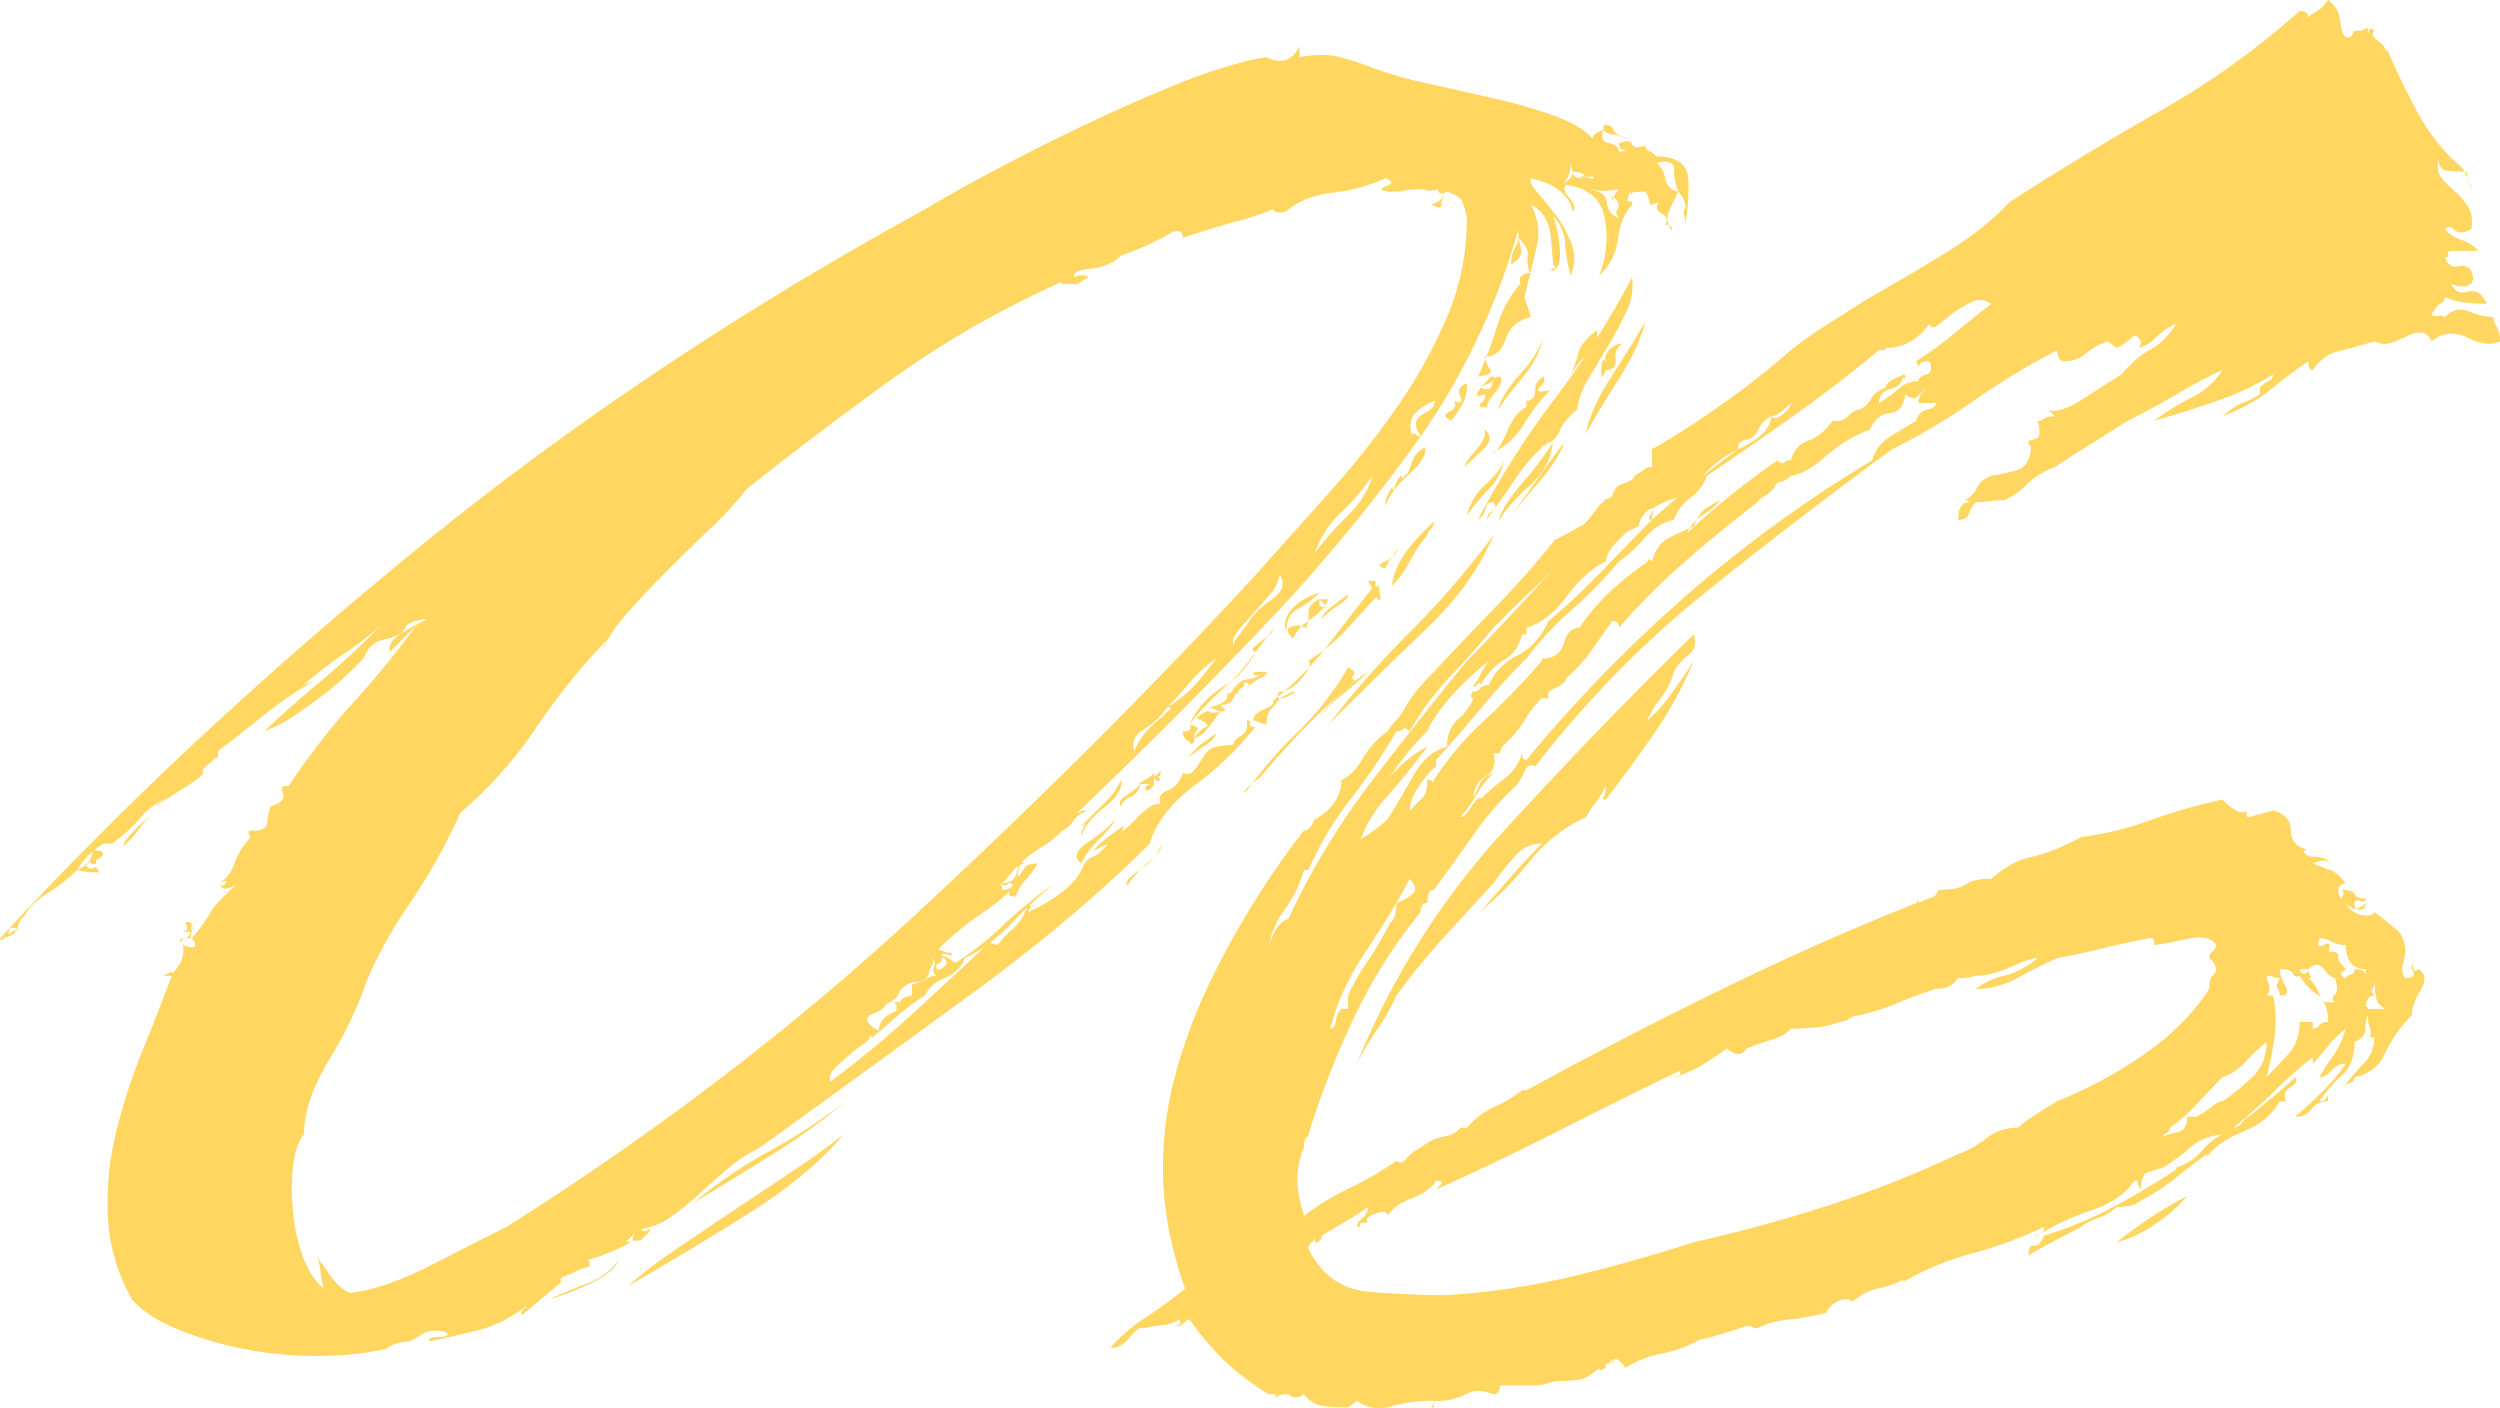 <?xml version="1.0" encoding="UTF-8"?> <svg xmlns="http://www.w3.org/2000/svg" viewBox="0 0 1010.71 569.31"> <defs> <style>.cls-1{fill:#ffd660;}</style> </defs> <title>Ресурс 69</title> <g id="Слой_2" data-name="Слой 2"> <g id="Слой_1-2" data-name="Слой 1"> <path class="cls-1" d="M654.5,61.44c3-.58,3.7-.89,2.23-.89s-2.23-.89-2.23-2.67c3-1.18,4.74-1,5.34.44s2.37,1.64,5.34.45A2,2,0,0,0,666.53,61a9,9,0,0,1,3.12,2.23q12.46,0,12.91,9.35a75,75,0,0,1-1.34,18.25V88.16a4.69,4.69,0,0,1,0-4q.88-2.21-2.67-6.68-2.67,5.34-4,8.46t1.34,7.57v-.89c0-1.18-.89-1.78-2.67-1.78,1.18-1.78.74-3.26-1.34-4.45s-2.53-2.67-1.34-4.45l-3.56.89a9.61,9.61,0,0,0-1.78-5.34c-3,0-4.76.15-5.34.45s-.6,1,0,2.23L659,77.47c-1.2,3-1.34,4.31-.45,4s1.34.15,1.34,1.33q-4.47,4.47-5.79,13.8t-7.57,14.69a41.63,41.63,0,0,0,2.23-23.15q-2.23-11.56-15.58-13.36-1.8,1.79,1.34,5.34t1.34,5.34a14.54,14.54,0,0,0-4.9-8q-4-3.55-12-5.34c-.6,1.2.29,3.12,2.67,5.79s4.9,5.79,7.57,9.35a44,44,0,0,1,6.23,11.58,16.55,16.55,0,0,1-.45,12.47,60.85,60.85,0,0,1-2.23-12.91,16.85,16.85,0,0,0-4.9-11.13,50.17,50.17,0,0,1,2.67,12.47q.88,8-2.67,9.79c-1.2-.58-1.2-.89,0-.89s1.18-.58,0-1.78c0-1.18-.31-4.9-.89-11.13s-3.27-10.53-8-12.91a23.47,23.47,0,0,1,2.23,17.37q-2.23,9.35-4.9,20l2.67,8q-8,1.79-10.24,8.9c-1.49,4.76-4.31,7.12-8.46,7.12a14.92,14.92,0,0,0,2.23,5.34c.89,1.2-.75,2.09-4.9,2.67a164.82,164.82,0,0,0,7.57-20,46.56,46.56,0,0,1,9.35-17.36V112.2a5.12,5.12,0,0,1,3.56-1.78.79.79,0,0,1,.89.89,13.13,13.13,0,0,1-1.34-7.57q.44-4-4-7.57a17.09,17.09,0,0,1,1.34,4.9c.29,2.09-1,4-4,5.79a12.59,12.59,0,0,1,1.78-7.12,7.54,7.54,0,0,0,.89-6.23,269.25,269.25,0,0,1-16.47,43.63,277.14,277.14,0,0,1-22.71,39.18q-4.47-6.22.89-8.91c3.56-1.78,5-3.56,4.45-5.34a22.3,22.3,0,0,0-7.57,4.9q-3.13,3.13-1.34,9.35v-.89h.89c.58,0,.89.15.89.45s.58.45,1.78.45a707.54,707.54,0,0,1-64.56,77.92q-36.06,37.86-74.35,74.36a2.57,2.57,0,0,0,1.78-.89h2.67a11.26,11.26,0,0,0-6.23,4.45,11.17,11.17,0,0,1-6.23,4.45,2.57,2.57,0,0,1,.89-1.78,5.12,5.12,0,0,1,3.56-1.78,42.87,42.87,0,0,1-10.69,9.35,48.42,48.42,0,0,0-9.8,7.57v.45q0-3.11,2.67-1.33a2.58,2.58,0,0,0-1.78.89c-.6.6-.89,2.09-.89,4.45a13.92,13.92,0,0,0,2.67-3.56c.58-1.18,2.37-1.78,5.34-1.78a35.17,35.17,0,0,1-4.9,6.68,19.78,19.78,0,0,0-4,6.68c-1.78,0-2.67-.29-2.67-.89a2.57,2.57,0,0,1,.89-1.78A92.65,92.65,0,0,1,395.82,370a116.24,116.24,0,0,0-16.47,13.8c3,1.2,4.59,1.64,4.9,1.34s.45.15.45,1.33q-4.47-1.77-4,.45c.29,1.49-.45,2.53-2.23,3.12,0,2.38,1,2.67,3.12.89s1.34-3.26-2.23-4.45a7.31,7.31,0,0,1,5.34,1.78,2.52,2.52,0,0,0,1.78.89A125.17,125.17,0,0,0,405.61,374a173.82,173.82,0,0,1,20.93-16.92,163.4,163.4,0,0,0-17.36,16q-9.35,9.81-19.15,14.25-1.8,5.34-8,8t-8,7.12A84,84,0,0,0,362.43,411q-4.47,4-9.8,8.46l-.89-.89c0,1.2-.89,2.38-2.67,3.56a62.12,62.12,0,0,0-5.79,4.45c-2.09,1.78-4,3.56-5.79,5.34s-2.38,3.56-1.78,5.34a400.11,400.11,0,0,0,32.95-27.16q16-14.69,31.17-28.94l3.56.89a38.71,38.71,0,0,1,6.23-6.68,21.39,21.39,0,0,0,6.23-10.24c.58,0,.89.6.89,1.78a2.57,2.57,0,0,0-.89,1.78q16.91-8,21.37-16.92,1.77-4.45,4.45-5.34t6.23-5.34l-5.34,2.67q0-1.77,11.58-9.79,0,4.47-8,5.34,6.22-.88,12.91-8T469.28,325q-1.8-3.55,2.67-5.34t6.23-7.12c1.78.6,3.12.45,4-.45a18.35,18.35,0,0,0,2.67-3.56q1.34-2.21,2.67-4a8,8,0,0,1,4-2.67l7.12-.89c0-1.18,1-2.37,3.12-3.56s2.81-3.26,2.23-6.23q1.77,0,1.34,1.34c-.31.89.45,1.34,2.23,1.34a132.82,132.82,0,0,1-24.49,23.6q-14.69,11.14-18.25,23.6-30.28,30.28-73,61.44t-84.6,61.44a64.85,64.85,0,0,0-12.91,8.46q-5.8,4.9-11.58,10.24A108.07,108.07,0,0,1,271.15,492a27.91,27.91,0,0,1-12,4.9,2.52,2.52,0,0,0,1.78.89.79.79,0,0,0,.89-.89c1.18,0,1.18.6,0,1.78l-2.67,2.67c-3,.6-4,.15-3.12-1.34s-.15-.74-3.12,2.23q4.45-.88-2.23,2.23a86.31,86.31,0,0,1-12.91,4.9c1.18,1.78.89,2.82-.89,3.12a13.92,13.92,0,0,0-5.34,2.23l-4.45,1.78a1.11,1.11,0,0,0,0,1.78q-4.47,3.57-7.57,6.23c-2.09,1.78-4.9,4.16-8.46,7.12-.6-.58-.31-1.48.89-2.67a.79.79,0,0,0,.89-.89q-9.81,7.14-18.25,9.35t-20.93,4.9c-.6-1.18.58-1.78,3.56-1.78s4.15-.58,3.56-1.78q-6.24-1.77-9.8.45t-5.34,3.12a17.24,17.24,0,0,0-8.46,2.23c-2.67,1.49-2.53,1.64.44.45a122.56,122.56,0,0,1-25.82,3.12,147.92,147.92,0,0,1-30.28-2.23,143.6,143.6,0,0,1-28.5-8q-13.36-5.34-19.59-12.47a75.57,75.57,0,0,1-9.8-32.95,119.36,119.36,0,0,1,3.12-33.84,230.36,230.36,0,0,1,10.69-33.39q6.68-16.47,12-30.72H65.9l3.56-1.78c0,1.2.89.45,2.67-2.23A10.92,10.92,0,0,0,73.91,382c3,1.2,4.59,1.34,4.9.45s-.15-1.92-1.34-3.12H74.8q-3.57,0-.89,2.67c-1.2-1.18-.89-2.07.89-2.67s2.37-1.48,1.78-2.67c-2.38,0-3-.14-1.78-.45s1.18-1.34,0-3.12c1.78-.58,2.67-.29,2.67.89a7,7,0,0,1-.89,2.67l3.56-5.34A10.18,10.18,0,0,0,78.36,374c-1.2,3-1.49,4.76-.89,5.34A67.13,67.13,0,0,0,85,369.1q2.21-4,10.24-11.13c-3,1.2-4.61,1.64-4.9,1.34s-1-1-2.23-2.23c1.18,1.2,2.23,1.2,3.12,0s-.15-1.18-3.12,0q4.45-1.77,6.68-8a28.31,28.31,0,0,1,6.68-10.69v.89a1.86,1.86,0,0,0-.45-1.34c-.31-.29-.45-1-.45-2.23q7.12.9,7.57-3.56a19.6,19.6,0,0,1,1.34-6.23c4.15-1.18,5.79-3,4.9-5.34s-.15-3.26,2.23-2.67a282,282,0,0,1,25.82-33.39A398.38,398.38,0,0,0,168.3,252.9l-10.69,10.69q-.9-4.45,5.34-8t9.79-5.34c-5.34.6-8.32,1.78-8.9,3.56s-3,3.27-7.12,4.45q-7.14.9-9.8,8L141.14,272a100.86,100.86,0,0,1-9.8,8.46q-5.8,4.47-12.47,8.9a51.45,51.45,0,0,1-12,6.23q13.36-12.46,23.15-20.48t24-22.26a146.1,146.1,0,0,1-15.14,11.58,147.25,147.25,0,0,0-16,12.47l4.45-1.78a145.9,145.9,0,0,0-20.93,14.25q-11.14,8.91-18.25,14.25v2.67a2.58,2.58,0,0,0-1.78.89A13.94,13.94,0,0,1,84.15,309a6.71,6.71,0,0,0-2.23,2.67q.88.9-1.34,2.67a60.68,60.68,0,0,1-5.79,4l-7.12,4.45a31.66,31.66,0,0,0-4.45,3.12c0-.58.58-1.18,1.78-1.78a19.22,19.22,0,0,1,6.23-3.56q-9.81,4.47-13.8,9.35a75.55,75.55,0,0,1-12,11.13H41.85a30.88,30.88,0,0,0-10.69,10.69q6.24-2.67,6.23-8c2.38,0,3.72.31,4,.89s.31,1,0,1.34a11.57,11.57,0,0,1-1.78,1.34c-.89.6-1,1.2-.45,1.78-1.78.6-2.67.31-2.67-.89a.79.79,0,0,1,.89-.89L34.73,350c1.2,1.2,2.23,1.49,3.12.89s1.64,0,2.23,1.78H36.51a43.94,43.94,0,0,1-5.34-.89,72.43,72.43,0,0,1-12,9.35q-7.55,4.9-9.35,9.35c-1.18.6-2.07,2.09-2.67,4.45s-3,3.87-7.12,4.45c0,1.2.89.89,2.67-.89s3.56-2.67,5.34-2.67q-4.45-1.77-4.45.89c0,1.78-1.18,2.67-3.56,2.67Q72.13,301,166.07,224T374,84.6q13.36-8,30.28-16.92T439,50.31q17.8-8.45,35.17-15.58A218.3,218.3,0,0,1,506.68,24l5.34-.89q8.89,4.47,13.36-4.45v4.45q9.79-1.77,16.47,0A103.76,103.76,0,0,1,553,26.71a151.89,151.89,0,0,0,22.71,6.68q13.8,3.13,27.6,6.23a214,214,0,0,1,24.93,7.12q11.12,4,15.58,9.35a2.57,2.57,0,0,1,.89-1.78,9.81,9.81,0,0,1,3.56-1.78c-1.2,3-.45,4.76,2.23,5.34S654.5,59.66,654.5,61.44ZM63.22,328.59a21.07,21.07,0,0,0-7.12,6.68,27.68,27.68,0,0,1-6.23,6.68c0-1.18,1.64-3.41,4.9-6.68A35.6,35.6,0,0,1,63.22,328.59ZM568.13,77a14.25,14.25,0,0,1-3.56.45H561c-3-.58-3.12-1.34-.45-2.23s2.52-1.92-.45-3.12a70.85,70.85,0,0,1-21.37,5.79q-11.58,1.34-18.7,7.57c-2.38.6-3.87.6-4.45,0a.78.78,0,0,1-.89-.89A105.32,105.32,0,0,1,500,89.49q-8.47,2.23-21.82,6.68c0-1.78-.6-2.67-1.78-2.67h-1.78a119.22,119.22,0,0,1-24,10.69l2.67-.89q-4.47,4.47-12.47,5.34c-5.34.6-7.43,1.78-6.23,3.56a3.64,3.64,0,0,1,2.67-.89c1.78,0,2.67.31,2.67.89l-4.45,2.67H430.1a.78.78,0,0,1-.89-.89A393.82,393.82,0,0,0,362,152.27q-29.84,21.37-60.11,45.41a144.93,144.93,0,0,1-14.69,16q-8.47,8-16.92,16.47t-16,16.92a64.27,64.27,0,0,0-11.13,16.47,15.7,15.7,0,0,1,4.45-7.12l2.67-2.67a261.8,261.8,0,0,0-32.95,39.63,168.64,168.64,0,0,1-31.17,35.17A244.4,244.4,0,0,1,165.18,366a169,169,0,0,0-18.25,33.84l1.78-4.45a164.64,164.64,0,0,1-15.58,32.95q-10.25,16.92-10.24,30.28-3.57,4.47-4.45,12.91a93,93,0,0,0,0,18.25,70.35,70.35,0,0,0,4,18.25q3.11,8.47,8.46,12.91a33.23,33.23,0,0,1-1.34-7.12q-.46-4.44-2.23-6.23a66.38,66.38,0,0,1,5.79,7.57c2.67,3.87,5.48,6.39,8.46,7.57q14.23-1.77,32.5-11.13T204.81,496q91.71-57.87,167-127.78t135.8-135.8l30.28-33.84A351.46,351.46,0,0,0,565,164.29a205.49,205.49,0,0,0,20-36.06,100.64,100.64,0,0,0,8-40.07h0a42.48,42.48,0,0,0-1.78-6.68q-.9-2.21-6.23-4c-1.78,2.38-2.53,4.16-2.23,5.34s-1,1.2-4,0l2.67-1.33c.58-.29,1.78-1.63,3.56-4-2.38,1.2-3.56.89-3.56-.89q-4.47.9-5.34,0h-4.45A14.79,14.79,0,0,0,568.13,77ZM250.23,509.36q-1.8,4.47-9.35,8.46a111.5,111.5,0,0,1-19.15,7.57q8-3.55,16-6.68A26.76,26.76,0,0,0,250.23,509.36Zm90.83-50.76q-14.25,16.92-39.18,32.5T253.79,520a188.55,188.55,0,0,1,19.15-14.69q11.12-7.56,23.15-15.58l24-16Q332.15,465.72,341.05,458.6Zm.89-13.36a252.1,252.1,0,0,1-30.28,21.82Q293.84,478.2,280.5,486.2a190.15,190.15,0,0,1,30.72-20.93A239.72,239.72,0,0,0,341.94,445.24Zm33.84-53.43q0,5.34-7.12,5.34c-3,1.2-4.76,2.67-5.34,4.45s-2.38,3.27-5.34,4.45q0,1.8-5.34,4t2.67,6.68c0-3.56,2.37-6.23,7.12-8v-2.67c1.18,0,1.78-.29,1.78-.89a2.63,2.63,0,0,0-.89-1.78c1.18,1.2,1,1.78-.45,1.78s-1.64.31-.45.89c1.18,0,1.78-.45,1.78-1.34s1.48-1.63,4.45-2.23V398a21.33,21.33,0,0,0,5.79-2.23,7.93,7.93,0,0,1,4-1.34c-1.2-1.18-1.49-2.37-.89-3.56s.29-2.37-.89-3.56c.58,1.2.74,1.93.45,2.23a1.8,1.8,0,0,0-.45,1.34Zm29.39-34.73c4.15,0,6.23-2.37,6.23-7.12-3,3.56-4.9,5.79-5.79,6.68a52.35,52.35,0,0,1-4.9,4l1.78-1.78c1.78-1.78,2.67-1.47,2.67.89a7.88,7.88,0,0,0,3.56-.89c1.18-1.18.89-1.78-.89-1.78a2.57,2.57,0,0,1-1.78.89A.78.78,0,0,1,405.17,357.08Zm32.06-8c-1.78-1.18-2.38-2.52-1.78-4a9,9,0,0,1,3.56-4q2.67-1.77,6.23-4.45a23,23,0,0,0,5.34-5.34q0,1.8-5.79,7.57T437.23,349.07Zm16-33.84q.88,5.34-6.68,11.13t-9.35,12q0-4.44,2.67-5.34l-2.67.89,9.35-9.35A29.11,29.11,0,0,0,453.25,315.23Zm0,10.69c-1.2-1.18-.45-2.67,2.23-4.45a39.88,39.88,0,0,0,5.79-4.45c-1.2,3-2.67,4.76-4.45,5.34A5.34,5.34,0,0,0,453.25,325.92Zm16,16q.88,1.79-4.9,6.68a39.37,39.37,0,0,0-8.46,9.35c-1.2-1.18.45-3.26,4.9-6.23S468.09,345.51,469.28,341.95ZM458.6,303.65q3.55-8.89,13.36-15.14-3.57,1.79-.45-.45c2.07-1.48,2.23-2.23.45-2.23a29.87,29.87,0,0,1-9.35,8.91Q456.8,298.32,458.6,303.65Zm8,8.91V317q0,.9-2.67,2.67a.78.78,0,0,1-.89-.89c0-1.18,1.18-1.78,3.56-1.78h-5.34c-1.2,0-.6-.58,1.78-1.78a13.76,13.76,0,0,0,3.56-2.67c0,1.2.29,1.49.89.89l1.78-1.78c0,1.78-.31,2.53-.89,2.23s-.31.15.89,1.34Q466.61,317,466.61,312.56ZM472,285.84a51.74,51.74,0,0,0,11.13-8.91,122.68,122.68,0,0,0,8.46-10.69,56.69,56.69,0,0,0-10.69,9.8Q476.39,281.39,472,285.84Zm24-6.23c.58,1.2,1.34,1,2.23-.45a13.06,13.06,0,0,1,4-4c1.18,1.2,1,2.23-.45,3.12s-1.64,1.64-.45,2.23c-1.2-.58-2.09,0-2.67,1.78s-2.38,2.67-5.34,2.67l1.78,1.78c.58.6,0,.89-1.78.89q-1.8,2.67-4.9,6.68c-2.09,2.67-4,4-5.79,4Q483.52,301,480,301c1.78,0,1.92-.44.45-1.33a4.37,4.37,0,0,1-2.23-4q4.45,0,2.67-2.67c3,.6,4,1.34,3.12,2.23a4.28,4.28,0,0,0-1.34,3.12c1.78-2.37,3.41-3.85,4.9-4.45s.14-1.78-4-3.56q4.45-3.55,5.34-2.67c.58.6,2.07.6,4.45,0l-4.45-1.78Q497.76,284.07,496,279.61Zm-4.45,16.92c0,1.2-1.49,2.82-4.45,4.9s-5.34,3.72-7.12,4.9l5.34-5.34Q488,299.21,491.55,296.53Zm16-32.95a70.3,70.3,0,0,1-12.91,14.69A103.12,103.12,0,0,0,480.86,293a33.18,33.18,0,0,1,13.36-15.14A34.35,34.35,0,0,0,507.57,263.58Zm-8.9-2.67c0-1.18.89-2.67,2.67-4.45A13.78,13.78,0,0,1,504,252.9q2.67-5.34,9.8-10.24t3.56-10.24a17.09,17.09,0,0,1-4,8q-3.13,3.57-6.68,7.57t-6.23,7.12C498.67,257.21,498.07,259.13,498.67,260.91Zm8,10.69H512v.89a10.18,10.18,0,0,1-2.67,1.78,37.6,37.6,0,0,0-5.34,3.56h.89v-.89A.79.79,0,0,0,504,276c-1.2,0-1.78-.29-1.78-.89l4.45-.89q4.45-1.77,2.23-1.34C507.42,273.24,506.68,272.79,506.68,271.6ZM545,269.82c2.37,1.2,3.12,2.23,2.23,3.12s-.75,1.64.45,2.23a344.8,344.8,0,0,0-38.29,39.18,29.85,29.85,0,0,0-4.45,3.56q-3.57,3.57-.89,1.78a169,169,0,0,1,20.48-23.6A122,122,0,0,0,545,269.82Zm-30.28-16q0,.9-7.12,9.8c-1.2-.58-1.49-1.18-.89-1.78a25.28,25.28,0,0,1,2.67-2.23l3.56-2.67A3.85,3.85,0,0,0,514.7,253.79Zm40.07-16L553,235.09c2.37-.58,3.41-.29,3.12.89s.14,1.49,1.34.89V234.2q0,6.24.89,8c-1.2.6-1.78.31-1.78-.89a.79.79,0,0,1,.89-.89Q553,244.9,545.87,252.9a79.75,79.75,0,0,1-16.92,14.25c1.18,1.2.29,3.56-2.67,7.12s-5.94,5.34-8.9,5.34a2.57,2.57,0,0,0-.89,1.78.78.78,0,0,0,.89.89l5.34-2.67c1.18,0,.58.6-1.78,1.78a7.9,7.9,0,0,1-3.56.89,29.86,29.86,0,0,1-3.56,4.45c-1.2,1.2-1.78,3.27-1.78,6.23l-5.34-1.78c0-1.78,1.48-3.26,4.45-4.45s4.15-2.37,3.56-3.56a121.33,121.33,0,0,0,21.37-21.37Q545,250.24,554.77,237.76Zm-21.37,1.78a34.68,34.68,0,0,1-8.9,6.68c-3,1.49-4.45,4.61-4.45,9.35q-1.8-4.45,1.78-8.91T533.4,239.54Zm0,2.67H537c-1.2,3-3.56,5.65-7.12,8s-5.94,5.05-7.12,8q-5.34-5.34,2.67-5.34l2.67.89a13.93,13.93,0,0,0,.89-5.79c0-2.67,1.48-4.59,4.45-5.79v2.67c2.37,1.2,3,.89,1.78-.89ZM553,271.6a153.68,153.68,0,0,1-11.58,10.24,61.8,61.8,0,0,0-12.47,13.8,83.43,83.43,0,0,1,12.47-14.69A74.69,74.69,0,0,1,553,271.6Zm-21.37-48.09a123,123,0,0,1,12.91-14.69q8.45-8.45,10.24-16.47A84,84,0,0,1,542.3,207,41.56,41.56,0,0,0,531.62,223.51ZM545,240.43c0,1.2-1.2,2.53-3.56,4a40.8,40.8,0,0,0-7.12,5.79q0-1.77,4-4.9T545,240.43Zm58.77-24q-8,19.6-27.6,38.29T537,293a396.22,396.22,0,0,1,33.39-37.85A343.52,343.52,0,0,0,603.75,216.39Zm-38.29,5.34a13.75,13.75,0,0,0-2.67,3.56c-1.2,1.2-1.78,2.09-1.78,2.67a2.57,2.57,0,0,0-.89,1.78c-3-.58-3.12-1.47-.45-2.67A11.35,11.35,0,0,0,565.46,221.73Zm10.69-41q.88,4.47-6.68,11.13t-9.35,12.91V203q0-1.77,2.67-6.23l.89,2.67c-.6-.58-.31-2.07.89-4.45a10.19,10.19,0,0,1,1.78-2.67c1.18,1.2,1.63,1.49,1.34.89s.14-1.18,1.34-1.78A36.41,36.41,0,0,0,570.8,187C571.38,184.64,573.16,182.55,576.14,180.77ZM579.7,211a4.26,4.26,0,0,1-1.34,3.12,3.67,3.67,0,0,0-1.34,2.23,55.32,55.32,0,0,0-7.12,10.69,37.62,37.62,0,0,1-7.12,9.79Q563.66,225.31,579.7,211Zm13.36-56.1a17.11,17.11,0,0,1-1.78,8.46,64.59,64.59,0,0,1-4.45,6.68q-4.47-1.77-.89-3.56t1.78-4.45q4.45,1.8,2.67-1.78T593.06,154.94Zm7.12,18.7q4.45,3.57-.89,8.46t-7.12,6.68c0-1.18,1.48-3.41,4.45-6.68S600.77,176,600.18,173.64Zm8,12.47c-1.2,4.76-3.12,8.46-5.79,11.13a106.79,106.79,0,0,0-9.35,11.13,24.9,24.9,0,0,1,7.57-12.47Q606.41,190.56,608.2,186.11Zm-5.34-33.84c1.18,0,1.63.31,1.34.89a4.81,4.81,0,0,1-2.23,1.78l-3.56,1.78q4.45,1.8,4.9-1.34c.29-2.07,1.34-3.12,3.12-3.12q1.77,1.79-1.78,6.23t-3.56,6.23c-3,0-3.71-.58-2.23-1.78s1.92-2.37,1.34-3.56c-3,1.2-3.87.89-2.67-.89A42.82,42.82,0,0,1,602.86,152.27Zm10.69,40.07q-5.34,8-12.47,17.81c0-1.18.74-2.37,2.23-3.56s1.63-2.37.44-3.56a2.85,2.85,0,0,0-3.12,2.67,6.62,6.62,0,0,1-3.12,4.45,352.55,352.55,0,0,1,31.17-49,352.89,352.89,0,0,0,31.17-49,24.88,24.88,0,0,1-2.23,13.8,148.19,148.19,0,0,1-7.12,13.36l-8,13.36a34.74,34.74,0,0,0-4.9,12.91q-5.34,4.47-7.12,8.9t-8,6.23a3.62,3.62,0,0,0,2.67-.89l1.78-1.78A60.7,60.7,0,0,0,613.54,192.34Zm13.36-34.73a68.78,68.78,0,0,0-10.69,13.8,31.17,31.17,0,0,1-13.36,12c1.78,0,3.85-2.81,6.23-8.46s5-9,8-10.24v-2.67c2.37,0,3.56-1.33,3.56-4a6,6,0,0,1,3.56-5.79c.58,1.2,0,2.67-1.78,4.45S622.14,158.81,626.9,157.62Zm-2.67-22.26a37.26,37.26,0,0,1-8,16.47q-6.24,7.58-10.69,13.8,1.77-6.22,9.35-14.69T624.23,135.35ZM627.79,179q-.9,9.81-9.35,17.36A70.2,70.2,0,0,0,605.53,211q1.77-6.22,9.8-15.58A141.81,141.81,0,0,0,627.79,179ZM609.09,211q5.34-7.12,11.58-16t11.58-16q-1.8,6.24-9.8,15.58T609.09,211ZM632.24,73.91c2.37-1.18,3.56-2.67,3.56-4.45,0,1.78,1.47,2.67,4.45,2.67q-3.57-1.77.89-.45c3,.89,3.85.75,2.67-.45-1.78.6-3,.45-3.56-.45s-2.09-1.33-4.45-1.33l-.89-3.56a12.51,12.51,0,0,1-.89,5.34A10.38,10.38,0,0,1,632.24,73.91Zm13.36,59.66q.88,5.34-4,9.79a25,25,0,0,0-6.68,8.91,86.59,86.59,0,0,0,3.12-9.35Q639.37,138,645.6,133.57ZM665.19,130q-2.67,10.68-10.69,23.15t-13.36,22.26q1.77-9.79,9.8-22.26T665.19,130ZM654.5,76.58c-4.76.6-7.57.75-8.46.45a10,10,0,0,0-3.12-.45q6.22.9,6.68,5.34a7.11,7.11,0,0,0,4.9,6.23,3,3,0,0,1-.45-4c.89-1.47.14-3.12-2.23-4.9v3.56A8.56,8.56,0,0,1,654.5,76.58Zm1.78,62.33q-3.57,1.79-3.12,6.23c.29,3-1,4.45-4,4.45-1.2,3.56-1.78,3.56-1.78,0s.58-4.74,1.78-3.56c-.6-1.18-.15-2.67,1.34-4.45A7.16,7.16,0,0,1,656.28,138.92Zm-8-86.38V50.76a3,3,0,0,1,4,1.78c.89,1.78,3.41,3,7.57,3.56a14.45,14.45,0,0,1-4.45-.89,8.08,8.08,0,0,0-3.56-.89A5.07,5.07,0,0,1,648.27,52.54Zm30.28,24.93a23.58,23.58,0,0,1-1.78-8.9q0-4.45-7.12-2.67c1.78,1.2,3,3.27,3.56,6.23A6.26,6.26,0,0,0,678.55,77.47Z"></path> <path class="cls-1" d="M929.67,4.45c2.37,0,3.56.89,3.56,2.67a14,14,0,0,1,3.56-2.67c1.18-.58,2.67-2.07,4.45-4.45a12.12,12.12,0,0,1,4.9,8.46q.44,4.9,2.23,6.68a3.63,3.63,0,0,0,2.67-.89,2.57,2.57,0,0,1,.89-1.78c2.37,0,3.85-.29,4.45-.89s.89-.29.89.89.14,1.2.44,0,1-1.18,2.23,0q-1.8,1.79,1.34,4c2.07,1.49,3.12,2.83,3.12,4h.89q5.34,12.48,11.58,24a83,83,0,0,0,14.25,19.59q4.45,3.57,5.34,5.34a70.74,70.74,0,0,1,2.67,7.12,3.68,3.68,0,0,0-.89-2.67c-.6-.58-.89-2.07-.89-4.45a63.19,63.19,0,0,1-8-.45c-2.38-.29-3.56-1.92-3.56-4.9q-.9,5.34,1.34,8a43.88,43.88,0,0,0,5.34,5.34,27.43,27.43,0,0,1,5.34,6.23q2.21,3.57,1.34,8.91-4.47,2.67-6.68.45t-4-.45q1.77,2.67,6.68,4.45c3.26,1.2,5.48,2.67,6.68,4.45H991.11q-1.79,0-1.34,1.34t-1.34,1.34q1.77,4.47,5.34,3.56c2.37-.58,4.15,0,5.34,1.78,1.18,3,.89,4.9-.89,5.79s-4.16.75-7.12-.45c1.18,3,3.41,4,6.68,3.12s5.79.75,7.57,4.9a74.45,74.45,0,0,1-8.46-.45,31.94,31.94,0,0,1-8.46-2.23,2.84,2.84,0,0,1-1.78,2.67c-1.2.6-2.38,2.09-3.56,4.45,1.18.6,2.07.75,2.67.45s1.48-.14,2.67.45q4.45-4.45,9.8-2.23a25.57,25.57,0,0,0,9.8,2.23,7.93,7.93,0,0,0,1.34,4,11.17,11.17,0,0,1,1.34,5.79q-4.47,2.67-12.91-1.33T983.1,138c-1.2-2.37-2.67-3.56-4.45-3.56a11.86,11.86,0,0,0-5.34,1.34,66.35,66.35,0,0,1-6.23,2.67,8.54,8.54,0,0,1-7.12-.45q-8.91,2.67-14.69,4T935,149.6c-1.2,0-1.78-1.18-1.78-3.56q-8.91,6.24-16,12T898.5,168.3q5.34-4.44,8-5.34a38.72,38.72,0,0,0,7.12-3.56v-2.67a13.91,13.91,0,0,1,3.56-2.67,2.84,2.84,0,0,0,1.78-2.67,107.3,107.3,0,0,1-22.71,10.69q-12.92,4.47-25.38,8A98.63,98.63,0,0,1,886,160.73,30.31,30.31,0,0,0,898.5,149.6,177.83,177.83,0,0,0,880.69,159q-9.81,5.8-20.48,11.13-9.81,6.24-15.58,9.79t-13.8,8.91a31.91,31.91,0,0,0-11.58,7.12,27.07,27.07,0,0,1-8.9,6.23,41.64,41.64,0,0,0-5.79.45,39.92,39.92,0,0,1-5.79.45,11,11,0,0,0-2.67,4.45c-.6,1.78-2.09,2.67-4.45,2.67,0-4.74,1.48-7.12,4.45-7.12,0-.58-.6-.89-1.78-.89a9.8,9.8,0,0,0,4.9-4.9c.89-2.07,2.81-3.7,5.79-4.9a101.23,101.23,0,0,0,10.24-2.23c3.26-.89,5.19-3.7,5.79-8.46,0-1.18-.15-1.78-.44-1.78s-.45-.29-.45-.89v-.89a10.16,10.16,0,0,0,3.12-.89q2.21-.88.45-7.12a3.62,3.62,0,0,0,2.67-.89c.58-.58,2.07-.89,4.45-.89l-.89-.89a5.18,5.18,0,0,0-3.56-1.78q6.22,1.79,15.14-4t16-10.24q6.22-7.12,12-10.24T879.8,130.9a25.4,25.4,0,0,0-8.46,5.79q-4,4-8.46,4h.89c1.18,0,1.78-.89,1.78-2.67q-1.8-3.55-4-1.33a22.09,22.09,0,0,1-5.79,4L852.2,138a25.81,25.81,0,0,0-8.9,4.9,13,13,0,0,1-8.9,3.12c-1.78,0-2.67-1.47-2.67-4.45a301.16,301.16,0,0,0-33.84,20.48,253.77,253.77,0,0,1-32.95,19.59Q724.86,211,688.35,240.43a417.42,417.42,0,0,0-67.68,69.46q-2.67-1.77-4.45,2.23a19.8,19.8,0,0,1-3.56,5.79,118.43,118.43,0,0,0-16.92,19.59q-8.91,12.48-16,22.26a2.1,2.1,0,0,0-2.23,1.78,14.27,14.27,0,0,0-.45,3.56,2,2,0,0,0-2.23,1.34c-.31.89-.45.45-.45-1.34v3.56a208.2,208.2,0,0,0-27.16,43.19A351.57,351.57,0,0,0,529,458.6a1.43,1.43,0,0,1-.89,1.33c-.6.31-.89,1.64-.89,4q-5.34,11.58,0,27.6a100.2,100.2,0,0,1,18.25-11.13,134,134,0,0,0,19.15-11.13c1.18,1.2,2.52.89,4-.89a17.67,17.67,0,0,1,5.79-4.45,21,21,0,0,1,9.35-4.45c3.26-.58,5.48-1.78,6.68-3.56h2.67a31.79,31.79,0,0,1,11.13-8.46,55,55,0,0,0,11.13-6.68h1.78q37.4-20.47,78.36-40.52t79.25-35.17l.89-1.78v1.78a30.14,30.14,0,0,1,5.34-2.23c1.18-.29,2.07-1.33,2.67-3.12,5.34,0,9-.74,11.13-2.23s5.48-2.23,10.24-2.23q8-7.12,16.47-8.91t20-8a124.5,124.5,0,0,0,27.6-6.68,233.34,233.34,0,0,1,29.39-8.46q7.12,7.14,9.8,4.45v1.78a.78.78,0,0,0,.89.89l9.8-2.67q7.12,1.79,7.12,8c0,4.16,2.37,6.83,7.12,8q-2.67,0-1.34,1.34A4.26,4.26,0,0,0,935,346.4c3,0,4.9.45,5.79,1.34a4.26,4.26,0,0,0,3.12,1.34,5.44,5.44,0,0,1-3.12-.89c-.89-.58-2.82-.29-5.79.89q4.45,1.79,7.12,2.67t6.23,5.34a2.84,2.84,0,0,0-2.67,1.78c-.6,1.2-.31,2.67.89,4.45a7,7,0,0,0,.89-2.67l-.89-.89q4.45,0,5.34,1.78c.58,1.2,2.07,1.78,4.45,1.78,0,1.2-.75,1.49-2.23.89s-2.23-.29-2.23.89c0,2.38.58,3,1.78,1.78.58,0,1.47-.58,2.67-1.78a2.36,2.36,0,0,1-2.67,2.67q-2.67,0-5.34-2.67c1.78,3,4.15,4.61,7.12,4.9s4.45-.14,4.45-1.34q4.45,3.57,8.46,6.68t4,9.35a19.42,19.42,0,0,1-.89,4.9,6.62,6.62,0,0,0,.89,5.79c2.37,0,3.56-.58,3.56-1.78a2.63,2.63,0,0,0-.89-1.78c0-2.37.14-2.67.45-.89s1,2.09,2.23.89q4.45,2.67.89,8.46t-3.56,10.24a50.31,50.31,0,0,0-10.69,15.14,16.36,16.36,0,0,1-12.47,9.79,2.1,2.1,0,0,1-1.78,2.23c-1.2.31-2.38,1.34-3.56,3.12a85,85,0,0,1,8.9-10.69,14.58,14.58,0,0,0,4.45-10.69h-2.67c1.18,0,1.47-1.18.89-3.56a23.92,23.92,0,0,1-.89-5.34,12.39,12.39,0,0,0-.89,5.34q0,3.57-4.45,5.34,0,8.91-4.9,13.36a67.32,67.32,0,0,0-9.35,10.69c1.78,0,2.81-.58,3.12-1.78s.45-.58.45,1.78a7.66,7.66,0,0,0-6.68,3.12,7.66,7.66,0,0,1-6.68,3.12Q933.23,447,939,441.23a74.69,74.69,0,0,0,9.35-11.13,7.16,7.16,0,0,0-5.79,2.67,6.37,6.37,0,0,1-4.9,2.67c1.78-3,3.7-5.93,5.79-8.9a35.73,35.73,0,0,0,4.9-10.69,45.44,45.44,0,0,0-7.57,7.57q-4,4.91-5.79,6.68v-2.67a163.12,163.12,0,0,0-15.14,13.36q-7.14,7.14-16.92,15.14c1.18,0,2.37-.74,3.56-2.23s2.07-2.23,2.67-2.23q5.34-4.45,9.8-8a107.29,107.29,0,0,0,8.9-8q1.77,1.8-1.78,4t-1.78,5.79h-2.67q-4.47,8-14.25,12t-14.25,9.35l-.89.89v-.89q-6.24,4.47-12.91,9.8a77.46,77.46,0,0,1-13.8,8.9,8.33,8.33,0,0,1-4.9,2.23,35.54,35.54,0,0,1-4.9.45,20.46,20.46,0,0,1-7.57,4.45q-4.91,1.79-6.68,3.56-5.34,2.67-12,6.23t-9.35,5.34c0-3,.74-4.3,2.23-4s2.81-1,4-4a161.33,161.33,0,0,0,26.27-10.69q12-6.22,27.16-16V472a22.73,22.73,0,0,0,11.13-7.57q4.88-5.78,14.69-8.46c-.6,0-2.09.6-4.45,1.78a6.86,6.86,0,0,1-2.67.89q-8,.9-12.47,4.9A84.49,84.49,0,0,1,874.46,472c-1.78.6-3.71,1.2-5.79,1.78s-3.12,3-3.12,7.12c-1.2-1.78-1.64-2.81-1.34-3.12s-.15-.45-1.34-.45q-5.34,8-17.36,12a98.73,98.73,0,0,0-21.82,10.24c-1.2,0-1-.14.44-.45s2.23-1.34,2.23-3.12a164.29,164.29,0,0,1-28.94,10.69,116.9,116.9,0,0,0-28,11.58v-.89a38.14,38.14,0,0,1-10.24,3.56q-4.91.9-10.24,5.34-1.79-1.77-5.34-.45a9.59,9.59,0,0,0-5.34,4.9,85.6,85.6,0,0,1-14.69,2.67q-8.47.9-12.91,3.56h-.89a1.76,1.76,0,0,1-1.34-.45,3.59,3.59,0,0,0-2.23-.45q-2.67.9-9.79,3.12t-8.91,2.23a50,50,0,0,1-15.58,5.79A41.09,41.09,0,0,0,657.18,553q-5.34-7.12-5.34,0v-3.56c-1.2,1.78-1.93,2.38-2.23,1.78s-.45,0-.45,1.78l-1.78.89h-.89V553q-4.47,4.45-8.9,4.9t-8.9.45a25.11,25.11,0,0,1-9.35,1.78H606.43c0,2.37-.89,3.56-2.67,3.56q-6.24-2.67-11.13,0a24.84,24.84,0,0,1-12,2.67c-.6,0-.89.58-.89,1.78V569c-1.2,0-1.49-.15-.89-.45s.89-1,.89-2.23a61.4,61.4,0,0,0-17.36,2.23,15.24,15.24,0,0,1-13.8-2.23L545,569q-4.47,0-9.35-.45a12.06,12.06,0,0,1-8.46-4.9q-3.57,2.67-6.23,0v0c-2.38,0-3.87.29-4.45.89s-.89.29-.89-.89h-2.67v0a102.46,102.46,0,0,1-18.7-14.25,117.61,117.61,0,0,1-13.36-16c-.6,0-1.49.6-2.67,1.78a2.57,2.57,0,0,1-1.78.89c-1.2,0-1.2-.14,0-.45s1.18-1,0-2.23c-1.2,1.2-3.12,1.93-5.79,2.23s-5.48.75-8.46,1.34q-1.77-.88-5.34,3.56c-2.37,3-5,4.45-8,4.45a66.51,66.51,0,0,1,13.8-12,200.54,200.54,0,0,0,16.47-12,156.65,156.65,0,0,1-6.68-24.49A133.72,133.72,0,0,1,470.18,472a143.56,143.56,0,0,1,5.34-38.74,214.68,214.68,0,0,1,13.8-36.51,346.79,346.79,0,0,1,18.25-32.95,327.42,327.42,0,0,1,19.59-28c1.18,0,2.23-.74,3.12-2.23a7.67,7.67,0,0,0,1.34-3.12h.89a.79.79,0,0,0-.89.89q10.69-6.22,10.69-16,4.45-1.77,8.46-8.46A36.81,36.81,0,0,1,561,295.64a13.76,13.76,0,0,1,2.67-3.56,29.86,29.86,0,0,0,3.56-4.45q3.55-7.12,12.47-16,12.46-13.36,25.82-27.16a341.59,341.59,0,0,0,23.15-26.27l3.56-1.78a56.87,56.87,0,0,0,6.23-3.56q1.77,0,5.34-4.9t5.34-5.79c-1.2,0-1-.14.45-.45s2.23-1,2.23-2.23v2.67c0-3.56,1.48-5.79,4.45-6.68s4.45-1.92,4.45-3.12a23.31,23.31,0,0,0,3.56-2.23,5.89,5.89,0,0,1,3.56-1.34v-7.12A358.31,358.31,0,0,0,724,141.59a184.77,184.77,0,0,1,15.14-10.69q7.12-4.45,16.92-10.69,14.23-8,30.28-17.81t25.82-20.48q30.26-19.58,61-37A320.94,320.94,0,0,0,929.67,4.45ZM603.75,253.79q-8,9.81-17.36,19.59a114.12,114.12,0,0,0-16.47,22.26c-1.2-1.18-2.09-1.47-2.67-.89a3.63,3.63,0,0,1-2.67.89,248.8,248.8,0,0,1-18.7,27.61A133.5,133.5,0,0,0,529,351.74h-1.78a50.93,50.93,0,0,1-7.57,15.58A38.69,38.69,0,0,0,512.93,382a49.39,49.39,0,0,1,3.12-6.68,11.6,11.6,0,0,1,4.9-4,299.53,299.53,0,0,1,33.39-55.21q19.14-24.92,38.74-49,9.79-9.79,20.48-21.37T634,223.51q-8,8.91-14.69,15.14T603.75,253.79Zm195,140.7a23,23,0,0,1-7.12.89q-2.67,3.57-5.34,4a25.79,25.79,0,0,1-3.56.45A136.37,136.37,0,0,0,768,405.17a95.83,95.83,0,0,1-16.47,5.34,7.93,7.93,0,0,0-4,1.34,8,8,0,0,1-4,1.34,33.45,33.45,0,0,1-9.8,2.23c-3.56.31-6.83.45-9.8.45q-1.79,2.67-7.57,4.45t-10.24,3.56q-2.67,4.47-8,0-6.24,4.47-10.69,7.12a44.63,44.63,0,0,1-10.69,4.45h.89c1.18,0,1.78-.89,1.78-2.67q-20.49,9.81-47.64,23.6t-51.2,24.49l1.78-1.78c1.18-1.18.58-1.78-1.78-1.78q-2.67,4.47-9.8,7.12c-4.76,1.78-8,4.16-9.8,7.12,0-1.78-1.64-2.07-4.9-.89S551.8,493,553,494.22c-2.38,0-3.42.31-3.12.89s-.15.89-1.34.89c0-1.18.74-2.37,2.23-3.56A5.5,5.5,0,0,0,553,488a93.78,93.78,0,0,1-8.9,5.79c-3.56,2.09-6.83,4-9.8,5.79a2.36,2.36,0,0,1-2.67,2.67v-2.67a3,3,0,0,1-1.34,2.67A3,3,0,0,0,529,504.9q8,16,24.49,17.36t31.61,1.34A301.18,301.18,0,0,0,635.81,516q24-5.78,49-13.8,27.59-6.22,53.87-14.69a454,454,0,0,0,53-20.93,38.39,38.39,0,0,0,11.13-6.23,20.66,20.66,0,0,1,12.91-4.45,87.92,87.92,0,0,1,8-5.79c2.37-1.47,5-3.12,8-4.9a179.45,179.45,0,0,0,34.73-18.7q16.91-11.56,26.71-26.71,0-4.45,1.34-5.34a3,3,0,0,0,1.34-2.67,5.17,5.17,0,0,0-1.78-3.56l-.89-.89a3,3,0,0,1,1.34-2.67,3,3,0,0,0,1.34-2.67q-2.67-4.45-12.47-2.23c-6.54,1.49-10.69,2.23-12.47,2.23v-.89a1.58,1.58,0,0,0-1.78-1.78q-9.81,1.79-18.7,4t-18.7,4q-8,3.57-16,8a34.26,34.26,0,0,1-16.92,4.45,30.09,30.09,0,0,1,11.58-5.34,32.59,32.59,0,0,0,13.36-7.12c-1.78,0-5.34,1.2-10.69,3.56S802.92,394.48,798.77,394.48ZM537.86,415.86c1.18,0,1.92-1,2.23-3.12a8.33,8.33,0,0,1,2.23-4.9H545V402.5a79,79,0,0,1,7.57-13.36,136.18,136.18,0,0,0,9.35-16q2.67-1.77,2.67-8a19.78,19.78,0,0,0,6.68-4q2.21-2.21-1.34-5.79-7.14,13.36-17.81,29.39T537.86,415.86ZM682.12,199.47c-3,1.2-5.34,2.09-7.12,2.67a39.11,39.11,0,0,0-7.12,3.56c-1.2,0-2.38.89-3.56,2.67a8.58,8.58,0,0,0-1.78,4.45q-4.47,1.79-5.34,2.67l-2.67,2.67c-3.56,3.56-5.34,6.54-5.34,8.91q-8,3.57-15.58,13.8t-16.47,12.91v2.67h-1.78q-1.79,7.14-7.12,10.24t-9.8,10.24q0-1.77-1.34,0t-1.34,0a11.91,11.91,0,0,0,2.67-4,27.67,27.67,0,0,1,3.56-5.79,125,125,0,0,0-15.58,14.69q-6.68,7.58-9.35,13.8A108.62,108.62,0,0,0,565.46,309q-4.47,6.24-8.9,13.36A48.71,48.71,0,0,1,577,301.87q-7.14,9.81-16.92,20.93t-11.58,23.6c0-4.15,1-6.82,3.12-8a70.57,70.57,0,0,0,9.35-7.12q4.45-7.12,10.24-17.36t13.8-12c0-4.74,1.48-8.46,4.45-11.13a23.17,23.17,0,0,0,6.23-8.46.78.78,0,0,1-.89-.89c0-1.18.29-1.78.89-1.78a3,3,0,0,0,2.67-1.34c.58-.89,1.78-1.34,3.56-1.34a24,24,0,0,1,11.58-12q8-4,12.47-13.8a288.3,288.3,0,0,0,21.82-20.48q10.23-10.69,20-20.48c-1.2,0-1.34-.74-.45-2.23s1.92-2.23,3.12-2.23c-1.78,0-2.67,1.49-2.67,4.45q8.89-8,16.92-14.69t17.81-13.8a44.13,44.13,0,0,0-11.58,8Q686.56,194.14,682.12,199.47ZM623.35,341.05a14,14,0,0,0-10.69,4.9,121.22,121.22,0,0,0-8.9,11.13q-9.81,10.69-19.59,21.37a282.19,282.19,0,0,0-19.59,24A78.87,78.87,0,0,1,557,415.86a118.85,118.85,0,0,0-8.46,14.25,312.66,312.66,0,0,1,59.22-93.95q37.84-41.41,77-79.7,1.77,5.34-2.23,8.46a20.09,20.09,0,0,0-5.79,6.68,30.38,30.38,0,0,1-5.34,10.69,35.39,35.39,0,0,0-5.34,8.9q3.55-2.67,8.9-9.79t9.79-14.25a158,158,0,0,1-16,29.39q-9.81,14.25-19.59,26.71c-1.2,0-1.49-.29-.89-.89s.89-2.07.89-4.45a46.93,46.93,0,0,1-4.45,7.12,39.84,39.84,0,0,0-3.56,5.34,63.34,63.34,0,0,0-22.71,17.81,145,145,0,0,1-20,20.48l12.47-14.25Q617.1,347.29,623.35,341.05ZM759.59,163a55.32,55.32,0,0,0,8-5.79,11.84,11.84,0,0,1,8-3.12c0-1.18,1-2.07,3.12-2.67s2.52-2.37,1.34-5.34q-3.57,0-4,1.34T774.73,146a139.66,139.66,0,0,0,14.69-10.69Q797,129.13,805,122.89a7.06,7.06,0,0,0-7.57-.89,39.15,39.15,0,0,0-7.57,4.45c-2.38,1.78-4.45,3.42-6.23,4.9s-3,1.34-3.56-.44q-7.14,9.81-17.81,9.79v.89h-2.67q-16,13.36-34.73,26.71t-34.73,24a17.9,17.9,0,0,1-6.68,8.91,17.79,17.79,0,0,0-6.68,8.9,21.4,21.4,0,0,0-11.58,7.12,57.1,57.1,0,0,1-10.69,9.8,173,173,0,0,1-19.15,19.59,130.31,130.31,0,0,0-18.25,19.59q-9.81,9.81-18.25,20T580.6,307.22v2.67q-2.67,1.79-6.68,7.57t-4,10.24l5.34-5.34q1.77-1.77,1.78-7.12c1.18,0,1.92.31,2.23.89s.45.31.45-.89a129.51,129.51,0,0,1,20.93-24.49,278.87,278.87,0,0,0,22.71-23.6v-.89q7.12,0,8.9-6.23c1.18-4.15,3.26-6.23,6.23-6.23A92.09,92.09,0,0,1,651,239.09a141.68,141.68,0,0,1,15.14-12v-.89H667l.89.89q1.77-7.12,7.12-9.8c3.56-1.78,6.82-3.26,9.79-4.45q1.77-5.34,5.34-7.57c2.37-1.47,4.15-2.52,5.34-3.12q-1.8,2.67-6.68,5.79a16.19,16.19,0,0,0-6.68,7.57,315.51,315.51,0,0,1,36.51-29.39c1.18,1.2,2.07,1.49,2.67.89a3.64,3.64,0,0,1,2.67-.89q1.77-6.22,7.12-8t9.8-8h2.67c1.18,0,2.52-.74,4-2.23s2.81-2.23,4-2.23a10.39,10.39,0,0,0,4.9-4.45c.89-1.78,2.81-3.25,5.79-4.45,0-1.18,1.18-2.37,3.56-3.56s3.85-1.78,4.45-1.78c0,1.2-.15,1.78-.45,1.78s-.44-.58-.44-1.78c0,3-1.64,4.9-4.9,5.79S759.59,160,759.59,163Zm10.69-3.56q-.9,7.14-6.23,7.57t-8,6.68a54.88,54.88,0,0,0-17.81,10.69q-8,7.14-14.25,8Q721.3,195,718.63,195a12.3,12.3,0,0,1-4.9,5.34c-2.09,1.2-3.12,2.09-3.12,2.67q-15.15,11.58-29.39,24a284.78,284.78,0,0,0-26.71,26.71,2.36,2.36,0,0,0-2.67-2.67q-4.47,6.24-8.46,12a59.15,59.15,0,0,1-10.24,11.13c0,1.2-1.2,2.38-3.56,3.56L626,279.61v2.67h-2.67a39.06,39.06,0,0,0-6.68,8.46A39.58,39.58,0,0,1,610,299.2L608.21,301a5.12,5.12,0,0,0-1.78,3.56h-2.67q1.77,6.24-3.12,9.35a9.59,9.59,0,0,0-4.9,8.46c1.18-2.37,2.07-4.3,2.67-5.79s2.37-2.81,5.34-4a39.07,39.07,0,0,0-6.68,8.46,63.91,63.91,0,0,1-6.68,9.35c1.18,0,2.52-1.18,4-3.56s2.81-3.85,4-4.45l.89.89h-.89a91.3,91.3,0,0,1,9.8-8.46,19.1,19.1,0,0,0,7.12-10.24c0,1.78.58,2.67,1.78,2.67a577.08,577.08,0,0,1,65-66.79,523.94,523.94,0,0,1,74.8-54.32,16.53,16.53,0,0,1,7.57-9.79q5.78-3.55,10.24-6.23a5.72,5.72,0,0,1,4.45-4.45c2.37-.58,3.56-1.47,3.56-2.67h-7.12a6,6,0,0,1,1.78-4.45,10.4,10.4,0,0,1,2.67-1.78,14,14,0,0,0-4.9,3.56C774.28,161.48,772.64,161.18,770.27,159.4ZM716,168.3a11.35,11.35,0,0,0-5.34,5.79c-1.2,2.67-3.56,4-7.12,4,1.18,0,1.34.15.45.45s-1.34,1.33-1.34,3.12Q716,175.44,716,168.3c1.18,1.2,2.81.89,4.9-.89S724,164.16,724,163Q718.63,168.3,716,168.3Zm168.3,315.23a64.54,64.54,0,0,1-13.36,11.58,49.28,49.28,0,0,1-15.14,7.12,159.34,159.34,0,0,1,13.36-9.79A142.16,142.16,0,0,1,884.26,483.53Zm14.25-38.29a92.73,92.73,0,0,0,11.58-9.35,19.19,19.19,0,0,0,6.23-14.69,83.29,83.29,0,0,0-8.9,8.46,20.21,20.21,0,0,1-8.9,5.79q-4.47,4.47-10.24,10.69a63.86,63.86,0,0,1-11.13,9.79,2,2,0,0,1-1.34,2.23q-1.34.46-1.34,1.33a28,28,0,0,1,5.79-1.78c2.67-.58,4-2.67,4-6.23h3.56a32,32,0,0,0,6.23-4C895.83,446,897.31,445.24,898.5,445.24Zm23.15-42.74a3.69,3.69,0,0,0-.89-2.67c-.6-.58-.31-2.07.89-4.45a6,6,0,0,1-2.67-.45,6.3,6.3,0,0,0-2.67-.45,14.31,14.31,0,0,0,.89,3.56,4.06,4.06,0,0,1-.89,4.45H919a48.33,48.33,0,0,1,.45,17.36,120,120,0,0,1-3.12,15.58q4.45-4.44,8.9-9.35t4.45-12.91H935v2.67a3,3,0,0,0,2.67-1.34c.58-.89,1.78-1.34,3.56-1.34,0-5.34-1.49-9-4.45-11.13a24.43,24.43,0,0,1-7.12-7.57,1.75,1.75,0,0,1-2.67-.89c-.6-1.18-2.38-1.78-5.34-1.78a14.54,14.54,0,0,0,2.23,6.68Q926.1,402.5,921.66,402.5Zm11.58-7.12a16.54,16.54,0,0,1,4.45,6.68c.58,2.09,1.78,3.12,3.56,3.12h2.67c-1.2-1.18-1.2-2.23,0-3.12s1.18-3.12,0-6.68c-1.2,0-2.67-1.18-4.45-3.56s-3.87-2.37-6.23,0h-3.56a1.78,1.78,0,0,0,3.56,0,3.58,3.58,0,0,0,.89,2.67C934.71,395.08,934.42,395.37,933.23,395.37Zm15.14,0c0-.58.58-1,1.78-1.34a2.1,2.1,0,0,0,1.78-2.23q3.55,0,4,1.33t1.34,1.34a.78.78,0,0,1-.89-.89v-1.78q-8,0-8-9.8a11.11,11.11,0,0,1-5.79-1.34,9.36,9.36,0,0,0-4.9-1.33q-1.8,4.47,1.78,2.67t1.78,2.67c3,0,4.3.6,4,1.78s.74,3,3.12,5.34l-.89.89h-.89v.89A1.57,1.57,0,0,0,948.37,395.37Zm11.58,7.12q-3.57,0-3.56,5.34V407a.79.79,0,0,1,.89.89h7.12a6.67,6.67,0,0,1-4-5.34,55.48,55.48,0,0,1-.45-7.12c0,2.38-.31,3.87-.89,4.45S958.75,401.32,959.95,402.5Z"></path> </g> </g> </svg> 